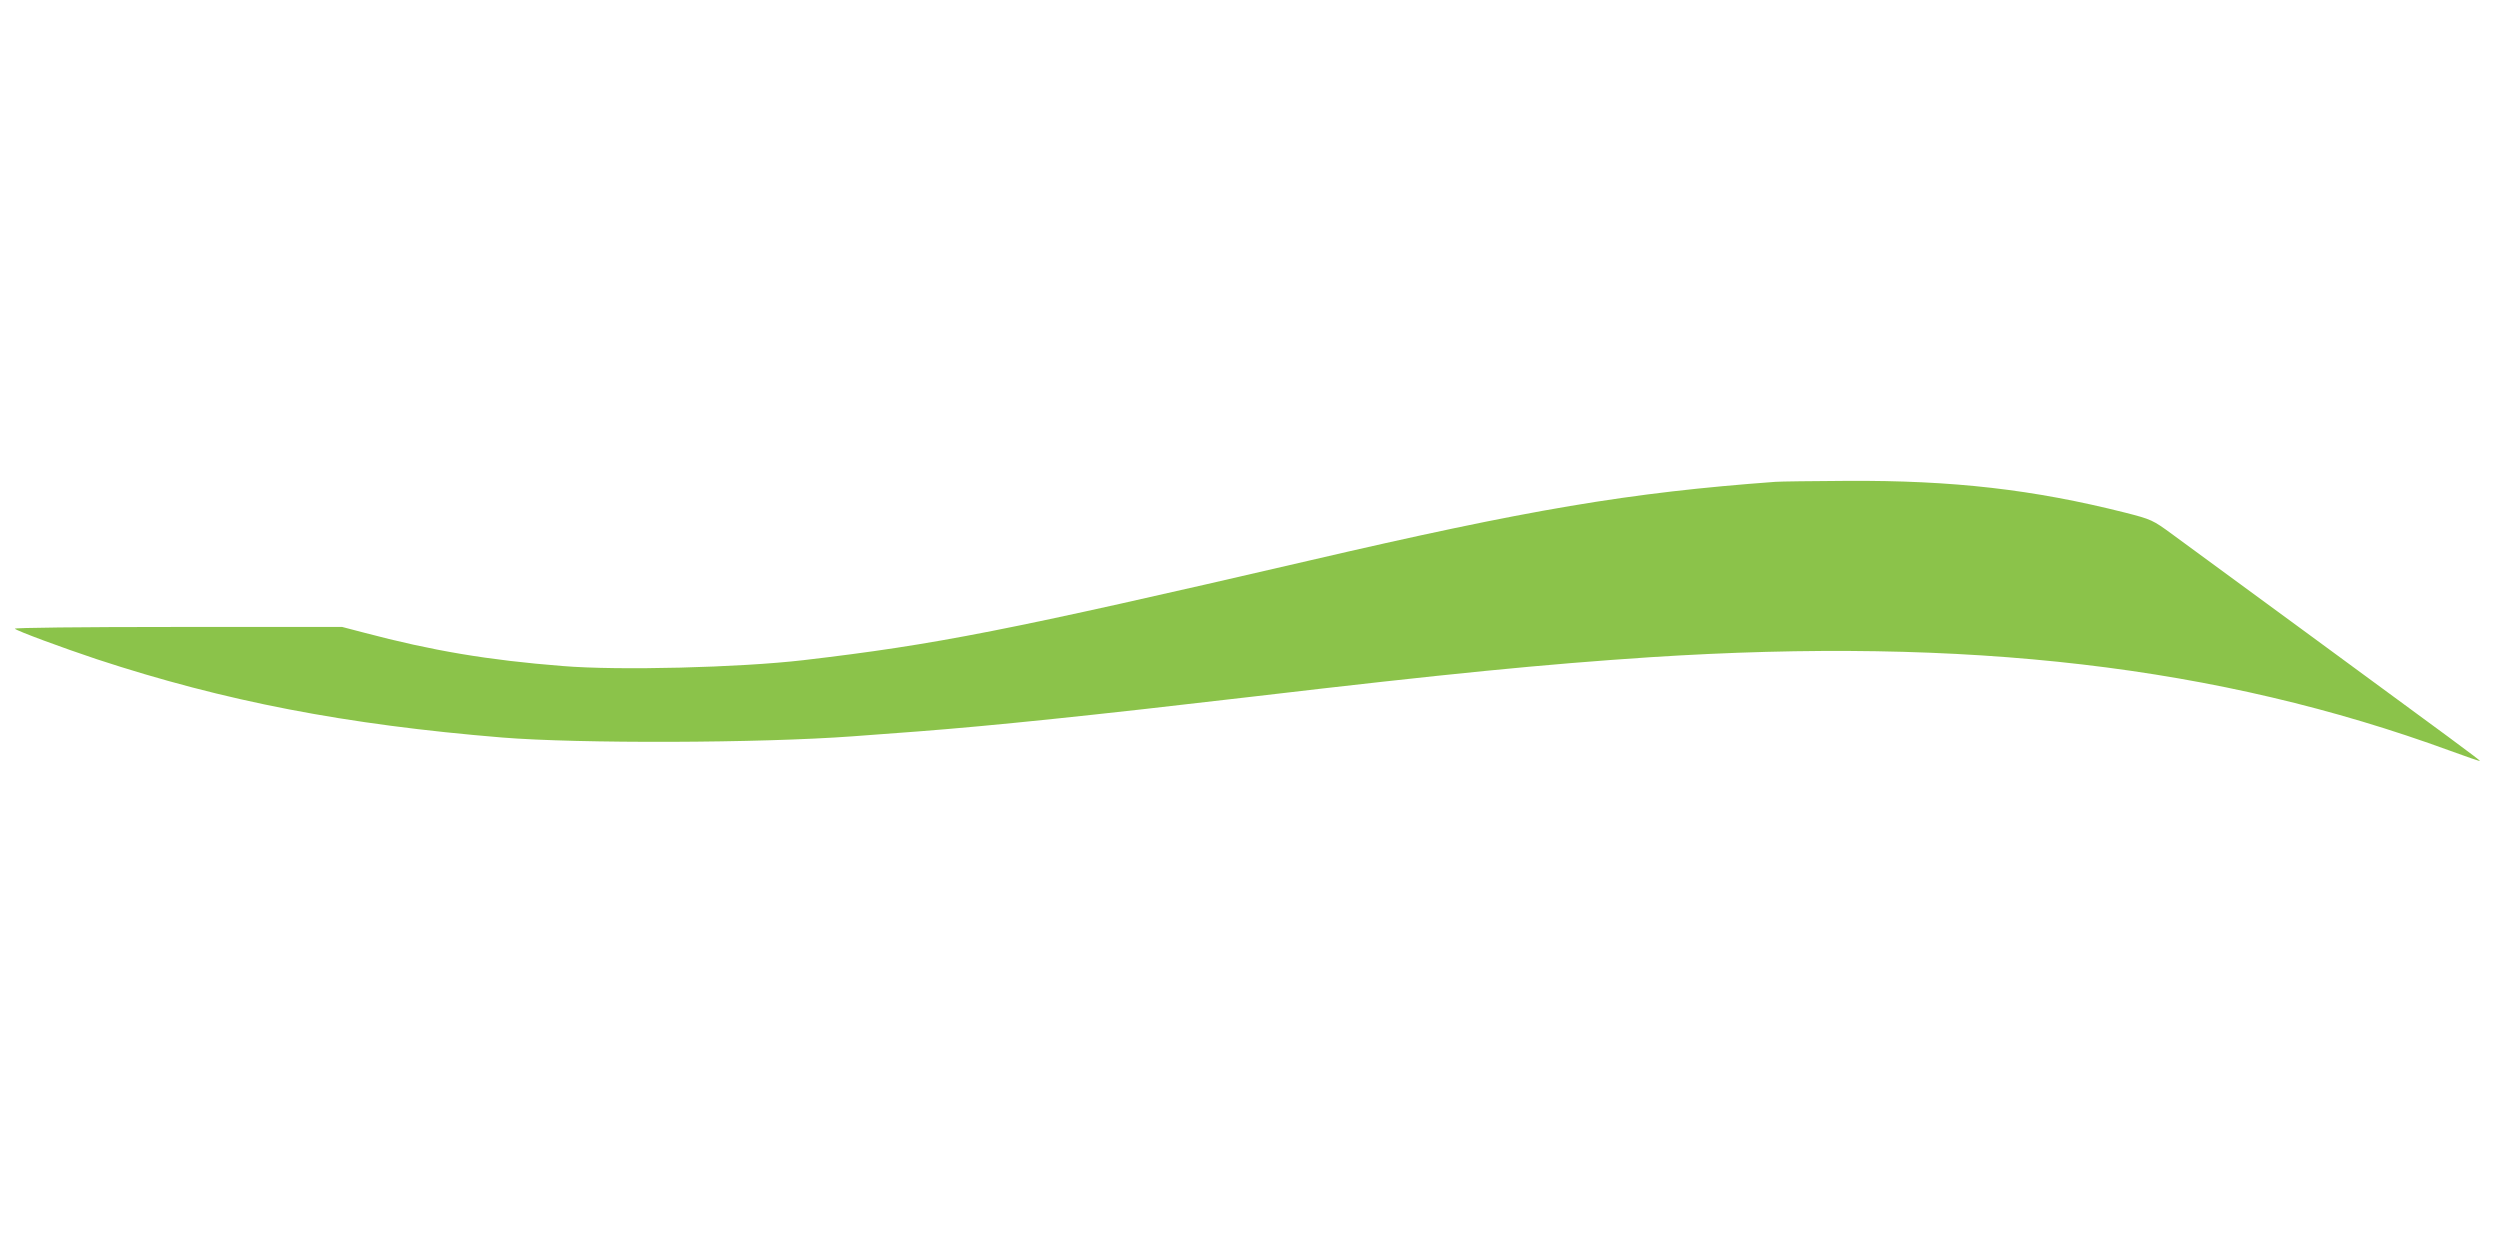 <?xml version="1.0" standalone="no"?>
<!DOCTYPE svg PUBLIC "-//W3C//DTD SVG 20010904//EN"
 "http://www.w3.org/TR/2001/REC-SVG-20010904/DTD/svg10.dtd">
<svg version="1.0" xmlns="http://www.w3.org/2000/svg"
 width="1280pt" height="640pt" viewBox="0 0 1280 640"
 preserveAspectRatio="xMidYMid meet">
<g transform="translate(0,640) scale(0.1,-0.1)"
fill="#8bc34a" stroke="none">
<path d="M9090 3933 c-748 -55 -1256 -140 -2395 -405 -1548 -359 -1901 -428
-2581 -508 -327 -38 -945 -54 -1234 -30 -380 30 -666 78 -1017 171 l-111 29
-843 0 c-502 0 -839 -4 -833 -9 12 -12 245 -98 419 -156 657 -216 1274 -335
2075 -401 393 -32 1323 -29 1795 6 72 5 222 17 335 25 378 29 884 81 1720 179
995 117 1486 165 2028 201 1628 105 2908 -44 4097 -479 82 -30 151 -54 152
-52 3 3 -140 108 -887 656 -333 244 -643 472 -690 506 -97 71 -105 75 -238
109 -472 119 -882 166 -1425 163 -177 -1 -342 -3 -367 -5z"/>
</g>
</svg>
